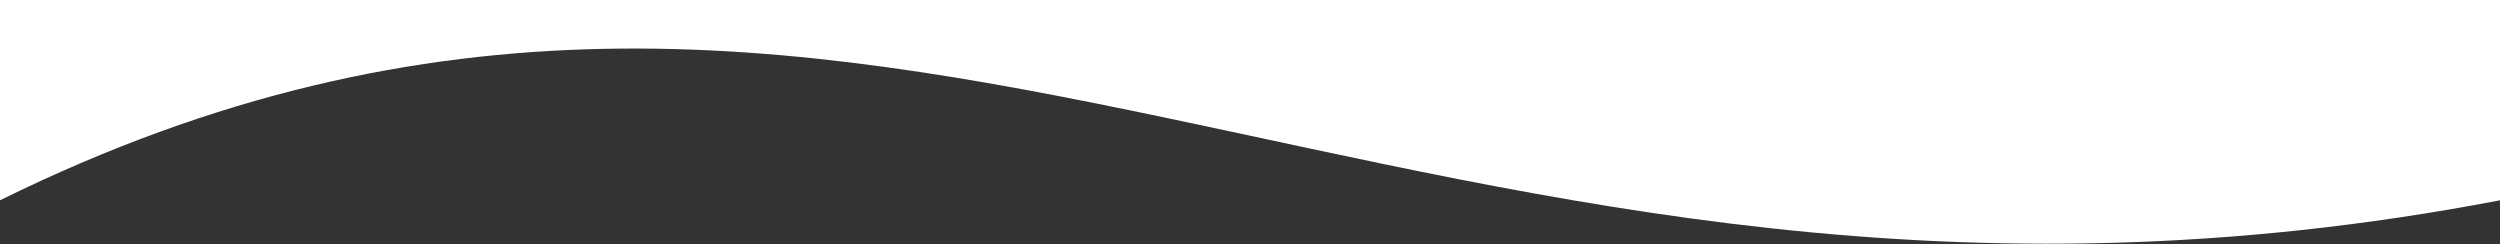 <?xml version="1.0" encoding="UTF-8"?> <svg xmlns="http://www.w3.org/2000/svg" width="1442" height="141" viewBox="0 0 1442 141" fill="none"><rect x="0" y="0" width="1442" height="141" fill="#333333" stroke="none"/><path d="M1442 115.529C812 236.22 502 -131.78 0 115.529V0H1442V115.529Z" fill="white"></path></svg> 